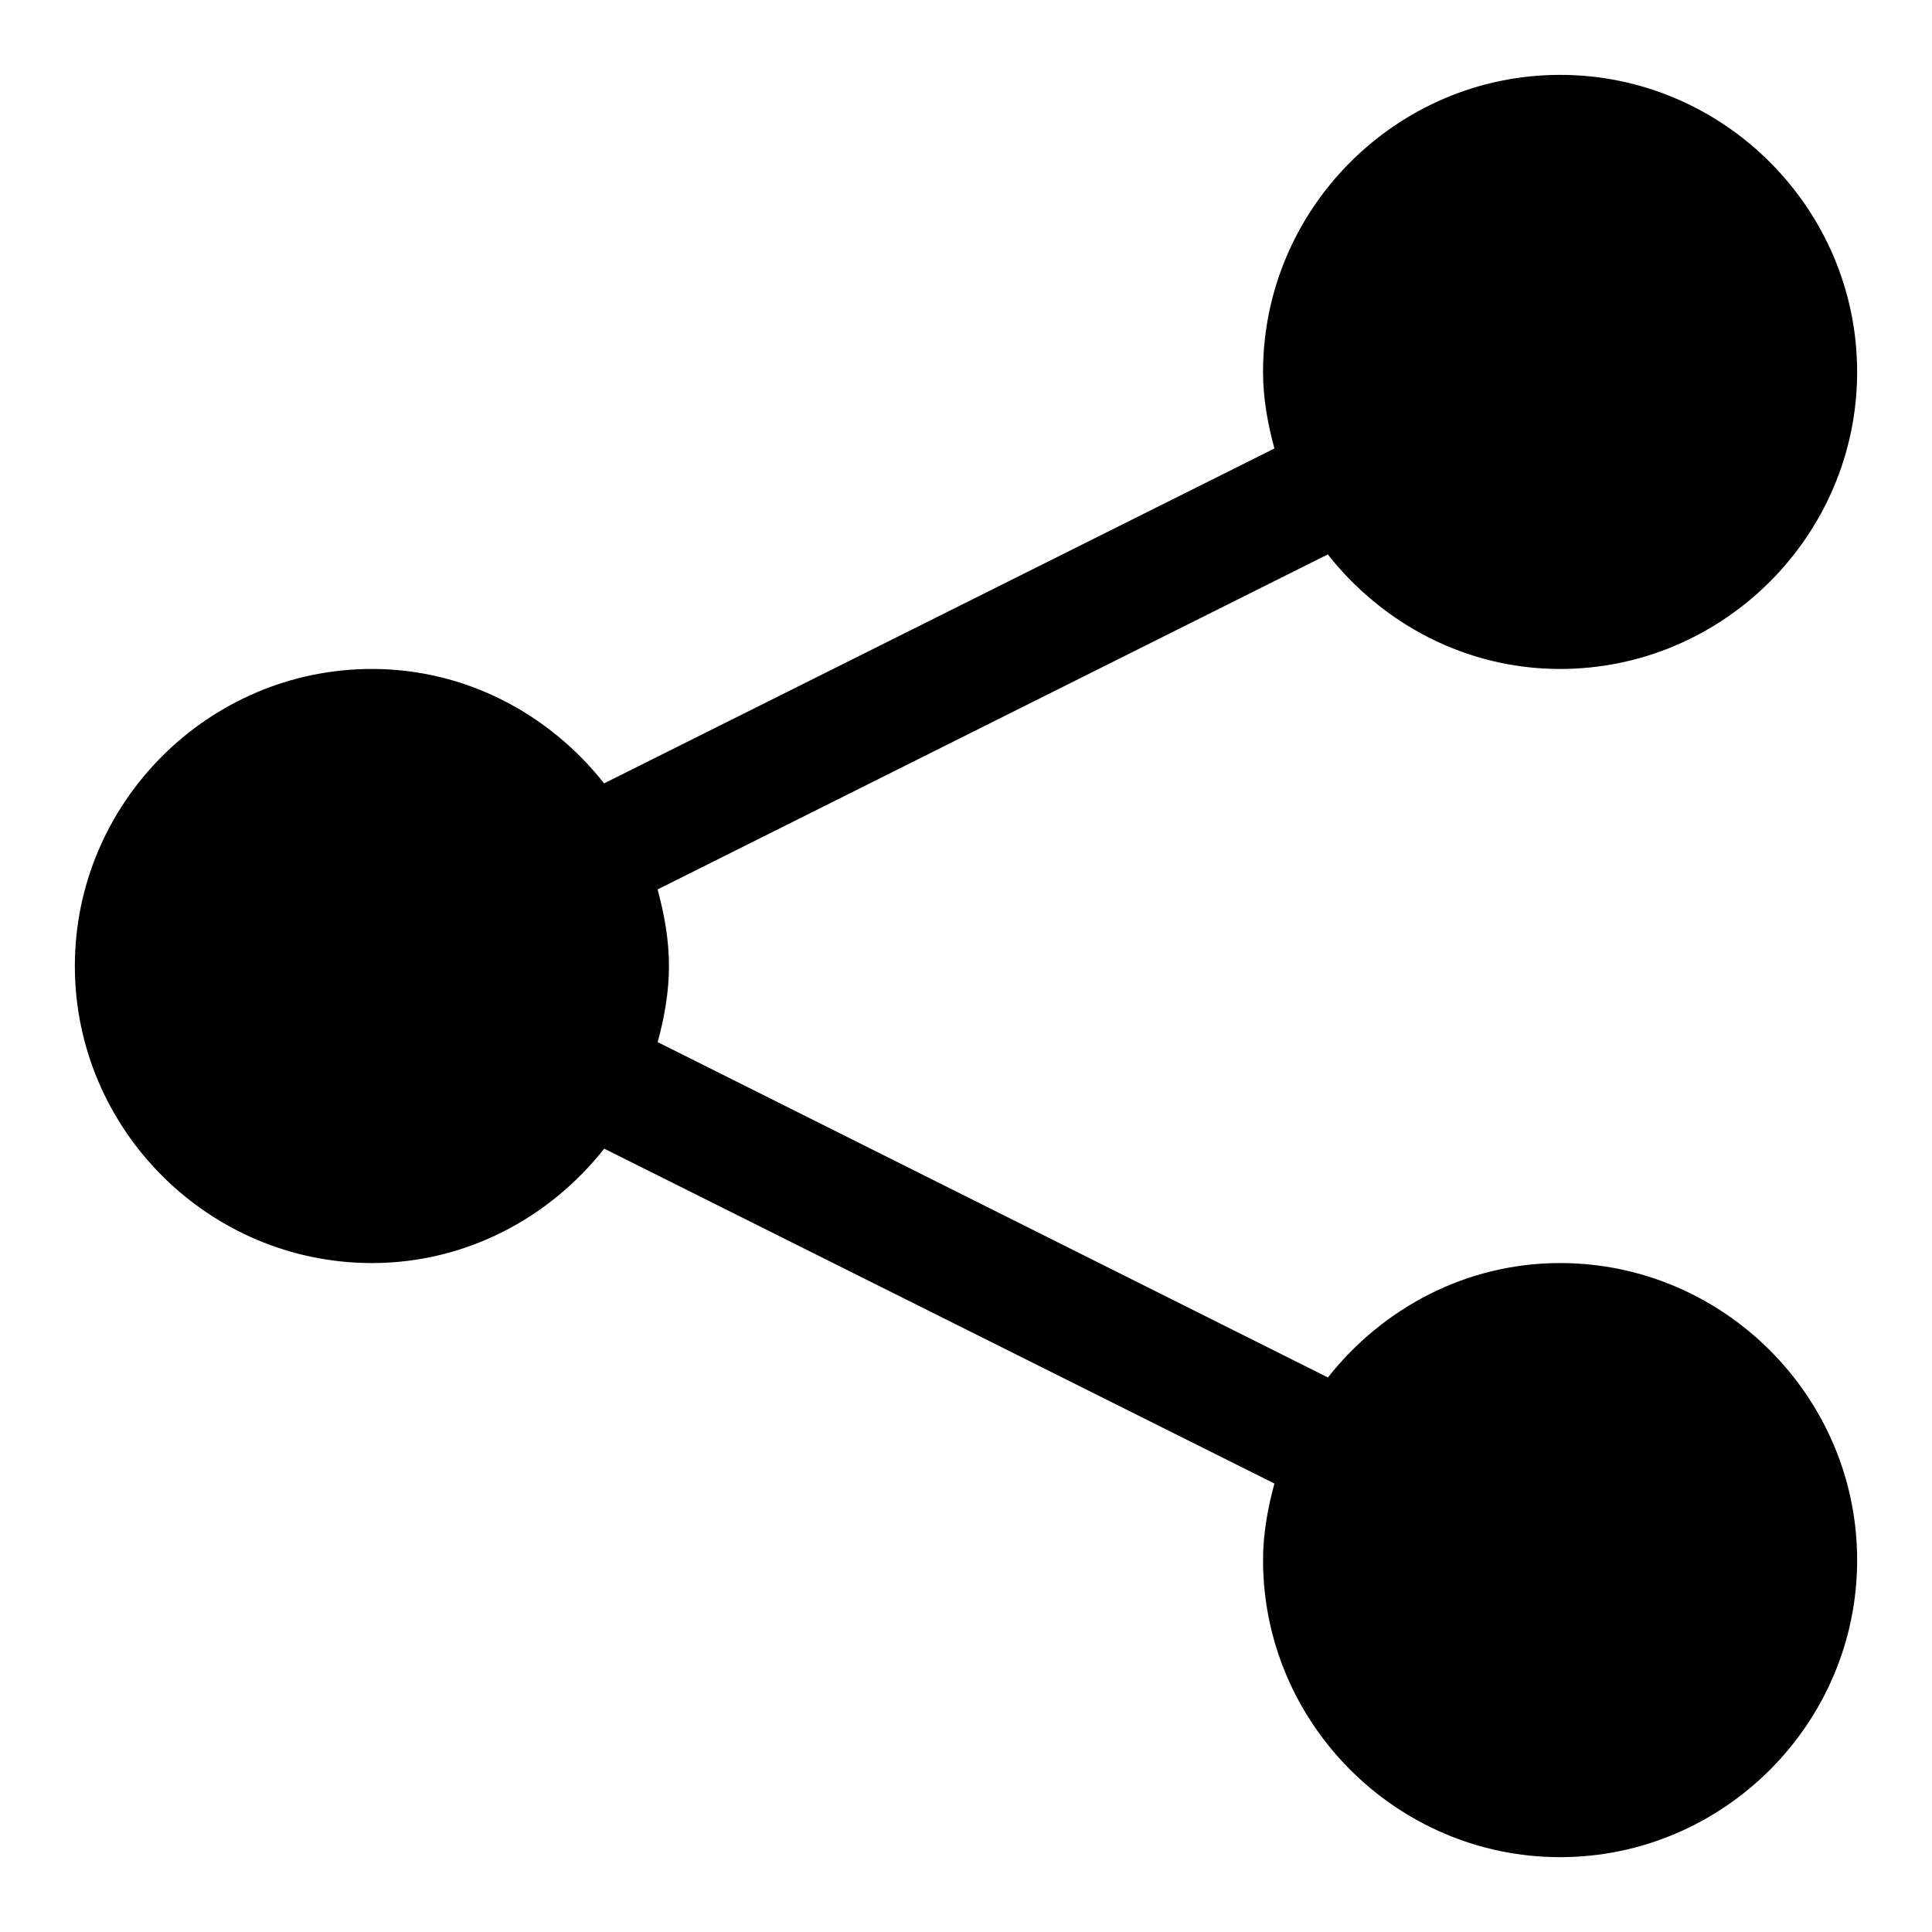 <?xml version="1.0" encoding="UTF-8"?>
<!-- Uploaded to: ICON Repo, www.svgrepo.com, Generator: ICON Repo Mixer Tools -->
<svg fill="#000000" width="800px" height="800px" version="1.1" viewBox="144 144 512 512" xmlns="http://www.w3.org/2000/svg">
 <path d="m557.44 163.84c-43.289 0-78.719 35.434-78.719 78.723 0 7.059 1.25 13.773 3.012 20.293l-177.64 88.746c-14.449-18.301-36.547-30.32-61.531-30.32-43.289 0-78.723 35.434-78.723 78.723s35.434 78.719 78.723 78.719c24.992 0 47.113-12.008 61.562-30.32l177.61 88.746c-1.762 6.519-3.012 13.234-3.012 20.293 0 43.289 35.43 78.723 78.719 78.723s78.723-35.434 78.723-78.723-35.434-78.719-78.723-78.719c-24.984 0-47.082 12.016-61.531 30.32l-177.61-88.867c1.742-6.484 2.981-13.16 2.981-20.172 0-7.059-1.25-13.777-3.012-20.297l177.61-88.773c14.445 18.32 36.562 30.348 61.559 30.348 43.289 0 78.723-35.43 78.723-78.719 0-43.289-35.434-78.723-78.723-78.723z" fill-rule="evenodd"/>
</svg>
